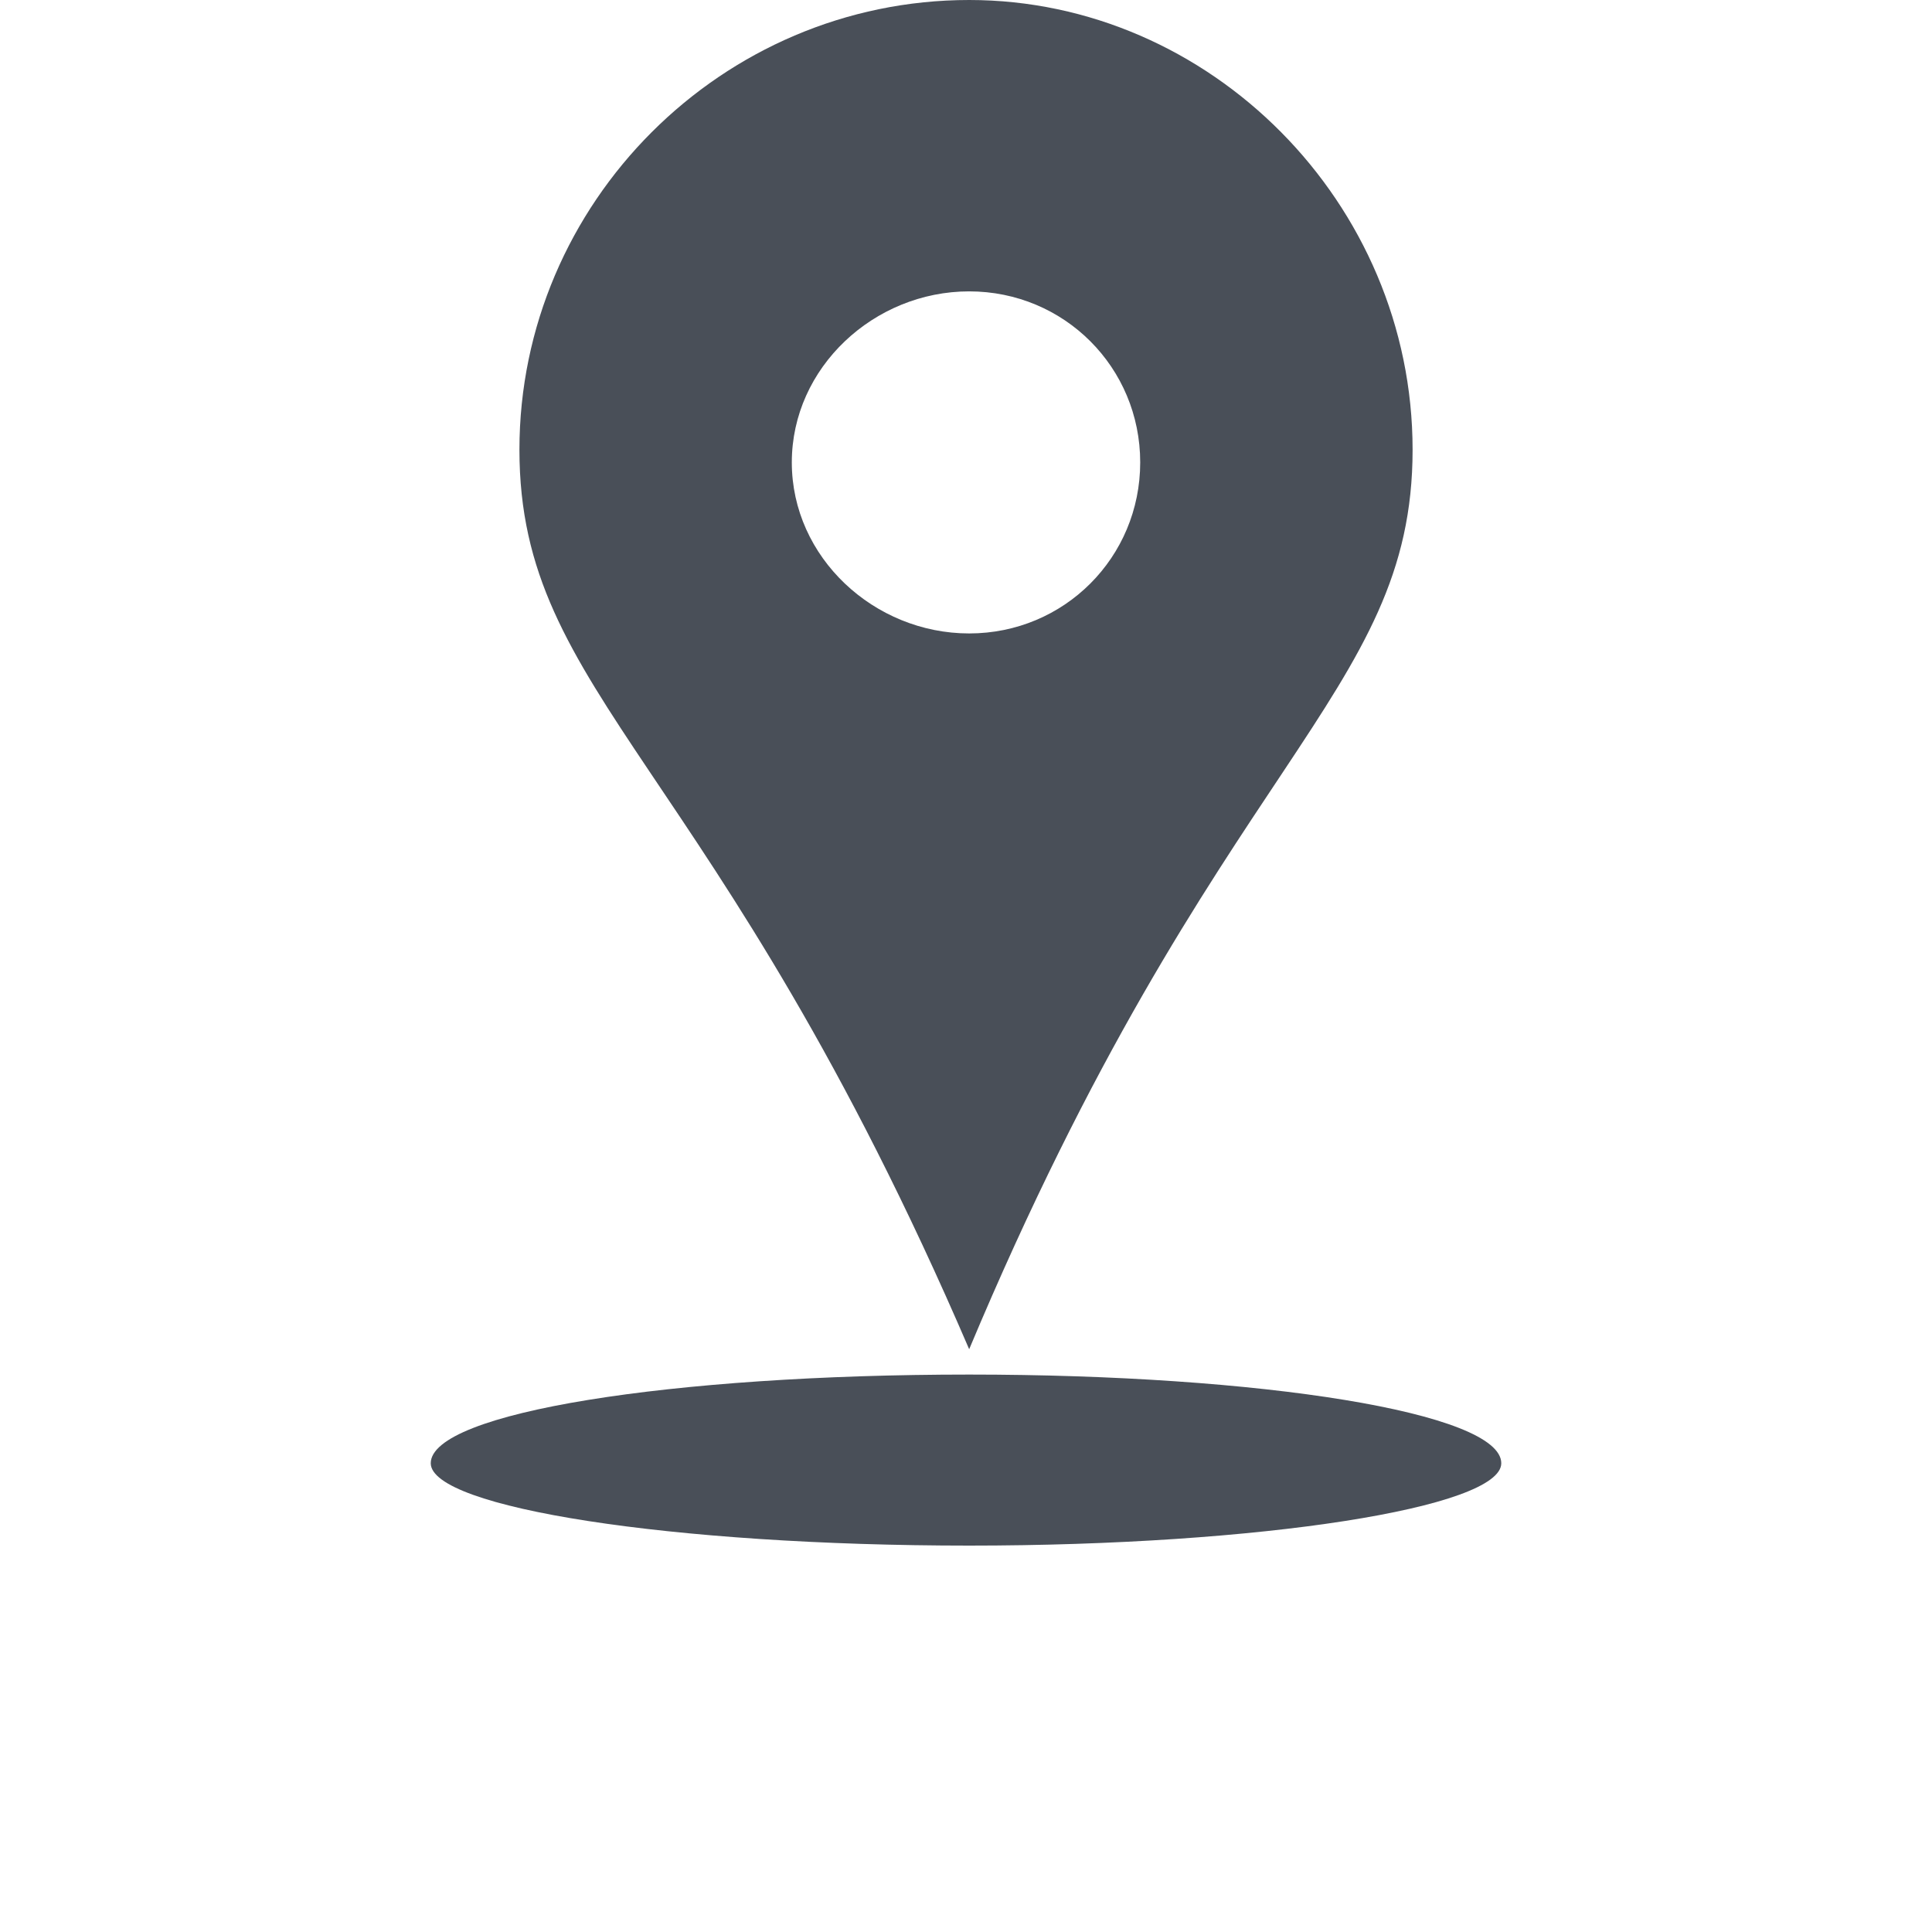 <?xml version="1.0" encoding="UTF-8"?>
<svg width="700pt" height="700pt" version="1.1" viewBox="0 0 700 700" xmlns="http://www.w3.org/2000/svg" xmlns:xlink="http://www.w3.org/1999/xlink">
 <g fill="#494f58">
  <path d="m351.15 498.03c105.57 0 192.79 13.77 192.79 32.133 0 16.066-87.215 29.836-192.79 29.836-107.87 0-195.08-13.77-195.08-29.836 0-18.359 87.215-32.133 195.08-32.133z" fill-rule="evenodd"/>
  <path d="m351.15 0c-89.508 0-162.95 73.441-162.95 162.95 0 89.508 71.148 112.46 162.95 325.9 89.508-213.44 160.66-236.39 160.66-325.9 0-89.508-73.441-162.95-160.66-162.95zm0 105.57c34.426 0 61.969 27.539 61.969 61.969 0 34.426-27.539 61.969-61.969 61.969-34.426 0-64.262-27.539-64.262-61.969 0-34.426 29.836-61.969 64.262-61.969z" fill-rule="evenodd"/>
 </g>
</svg>
